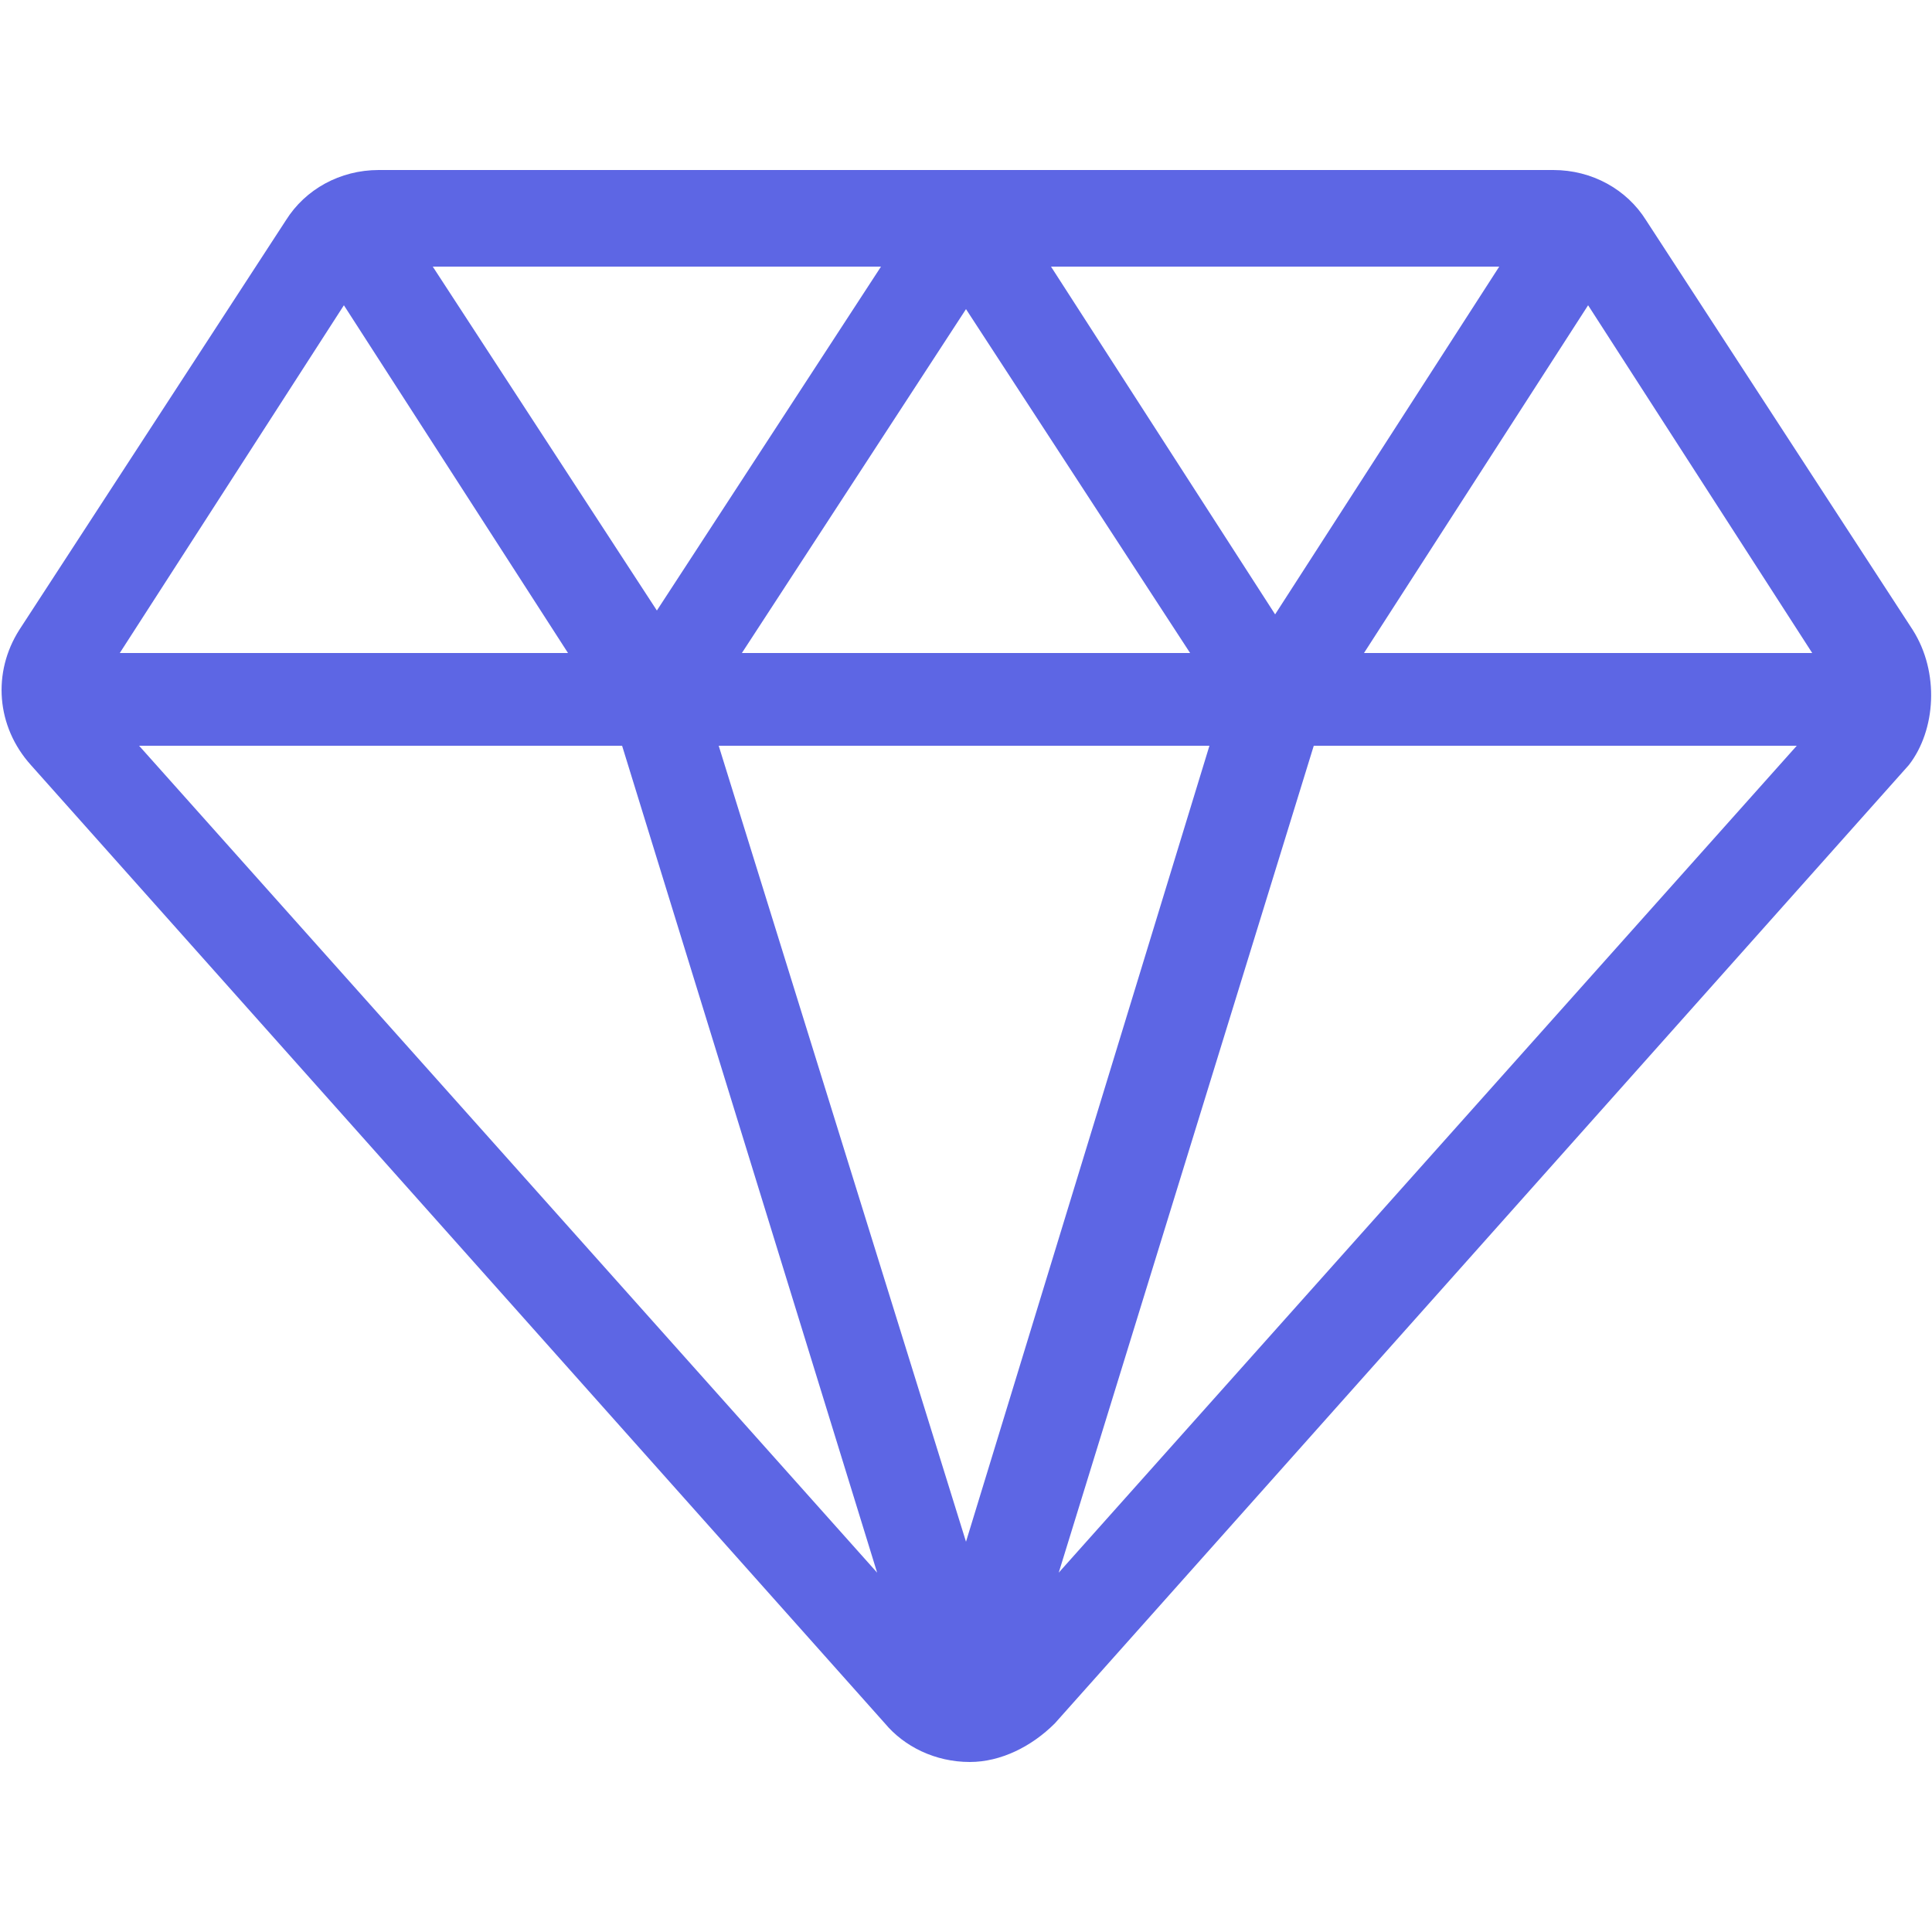 <svg enable-background="new 0 0 50 50" viewBox="0 0 50 50" xmlns="http://www.w3.org/2000/svg"><path d="m49.5 16.3-6.9-10.6c-.5-.8-1.4-1.3-2.4-1.3h-30.4c-1 0-1.9.5-2.4 1.3l-6.9 10.6c-.7 1.1-.6 2.5.3 3.5l22.1 24.8c.5.6 1.3 1 2.2 1 .8 0 1.6-.4 2.2-1l22.1-24.8c.7-.9.8-2.4.1-3.5zm-10.7-9.4-5.8 9-5.8-9zm-8 10h-11.6l5.8-8.9zm-8-10-5.8 8.9-5.8-8.9zm-13.9 1 5.8 9h-11.6zm-5.3 11.4h12.5l6.6 21.4zm21.4 20.6-6.4-20.6h12.7zm2.4.8 6.6-21.4h12.5zm7.9-23.8 5.8-9 5.8 9z" fill="#5d66e4"/></svg>